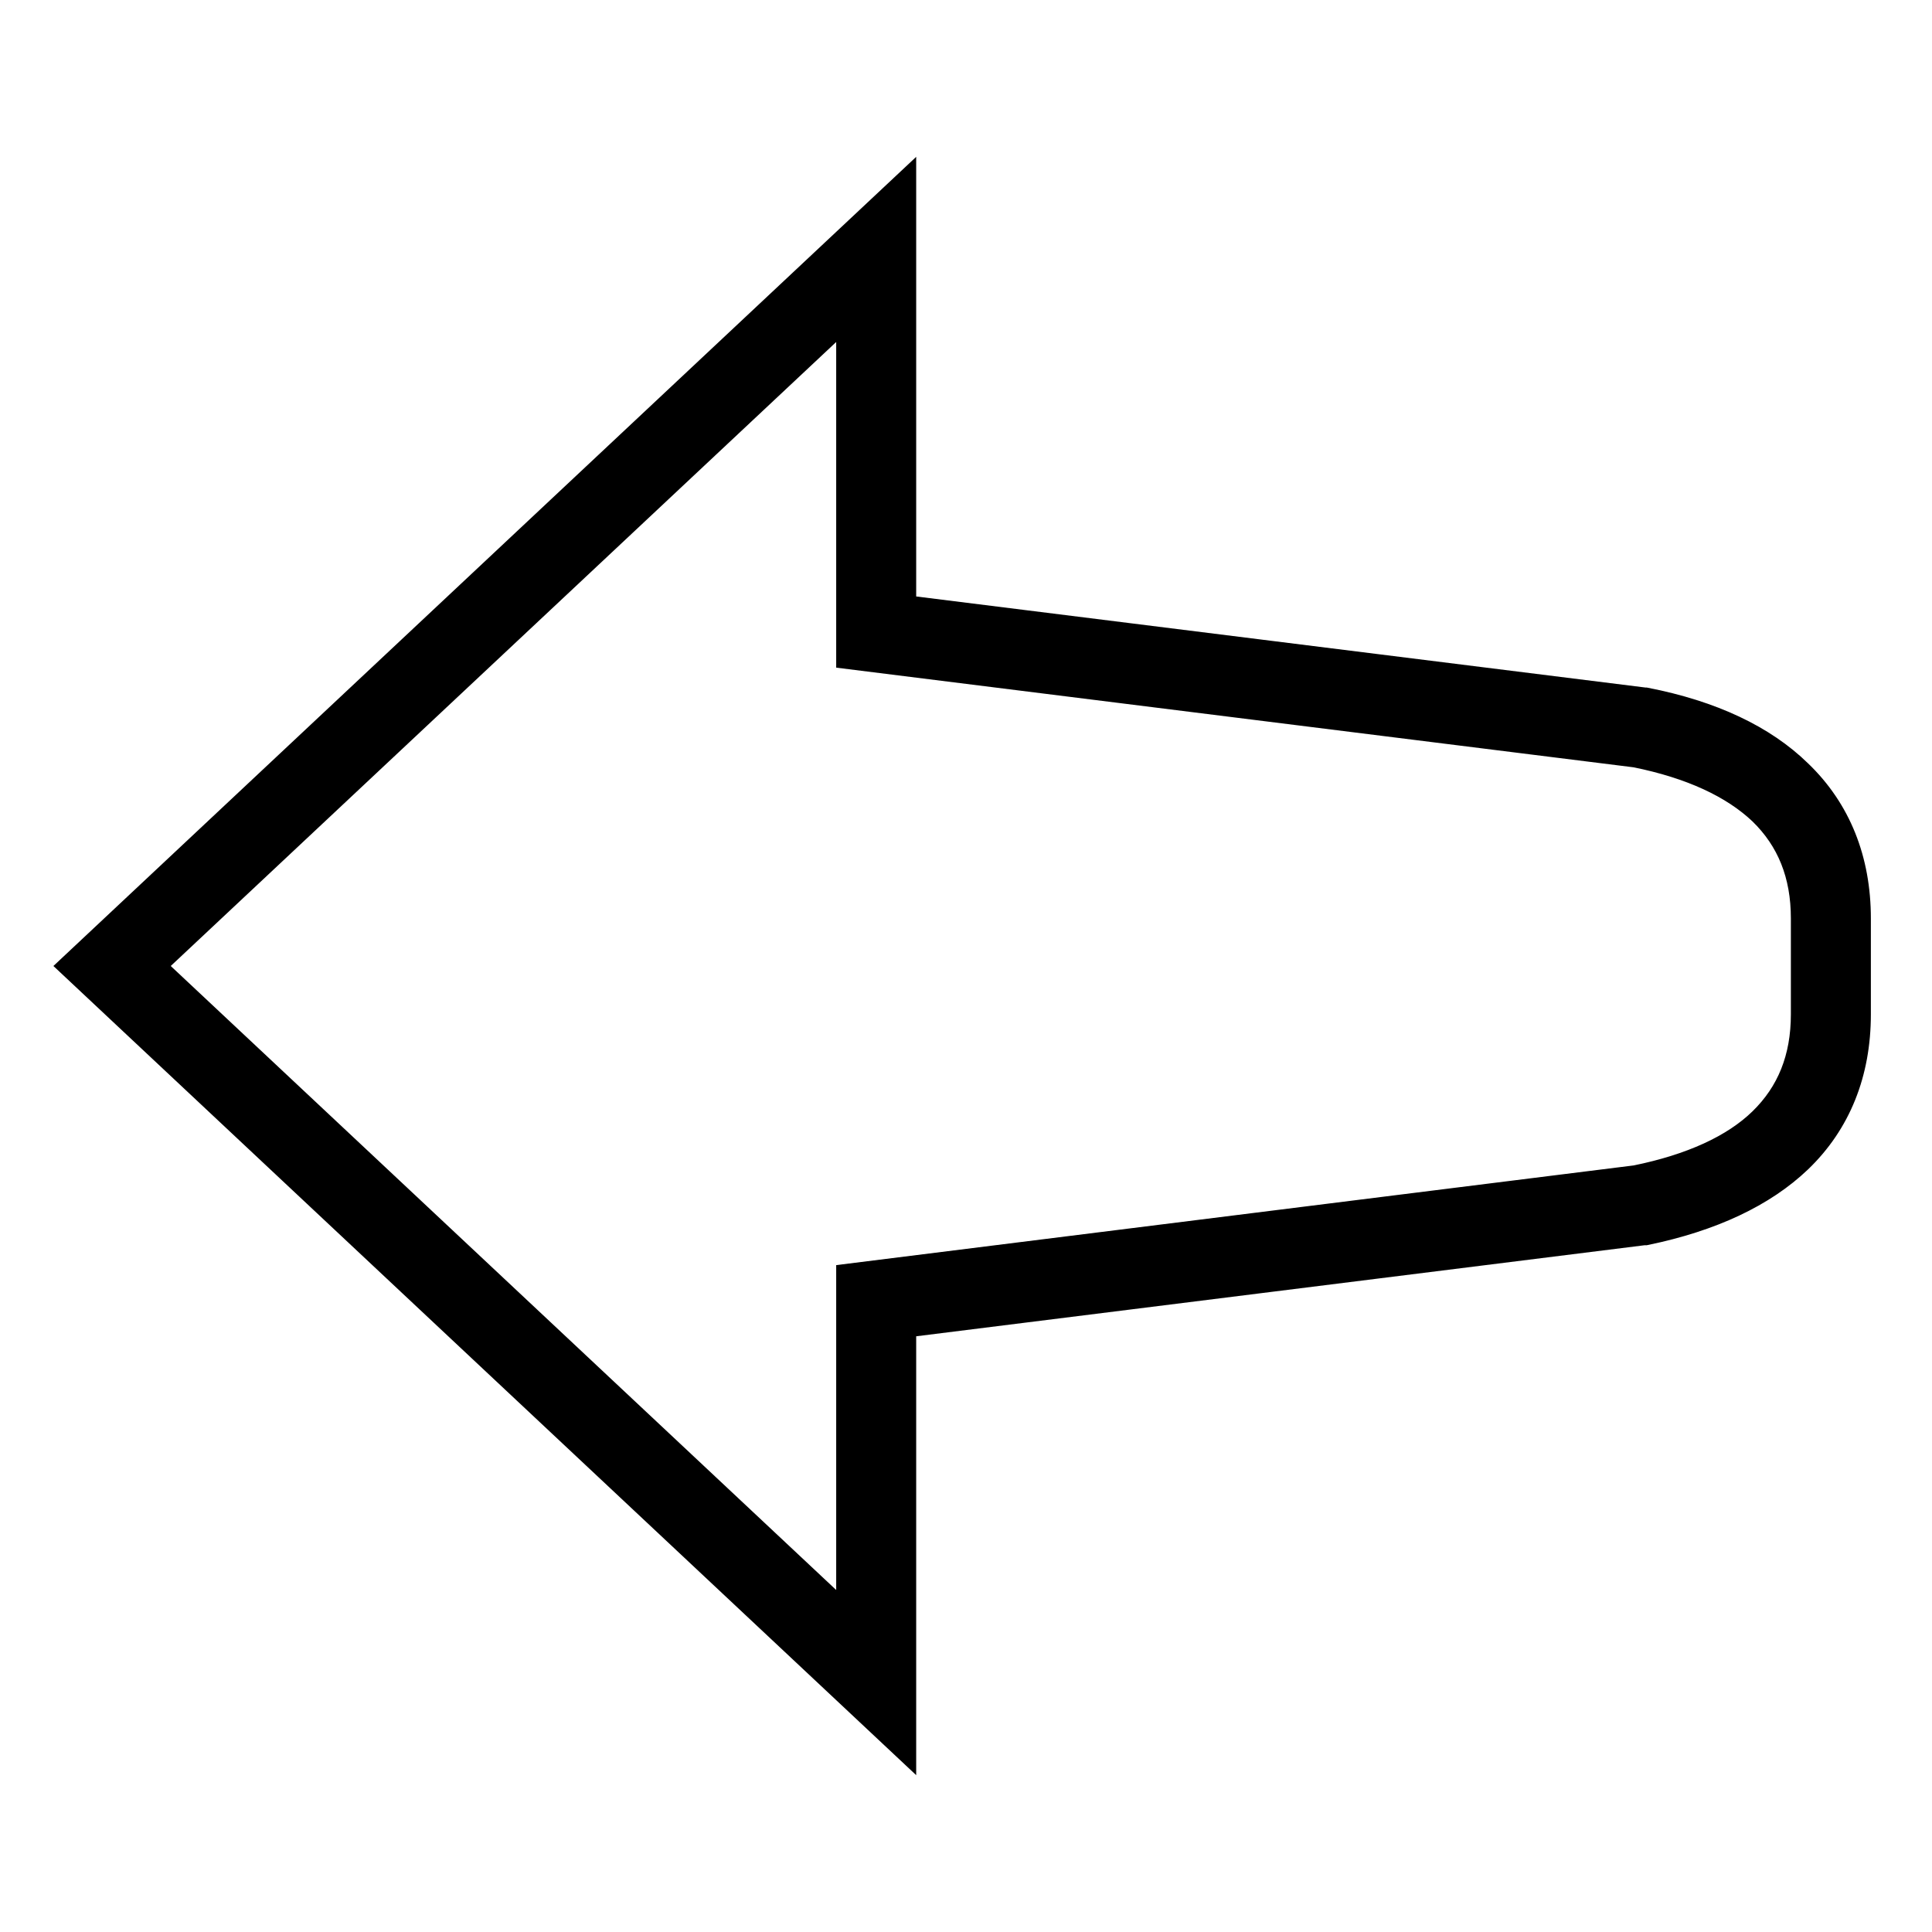 <?xml version="1.0" encoding="utf-8"?>
<!-- Svg Vector Icons : http://www.onlinewebfonts.com/icon -->
<!DOCTYPE svg PUBLIC "-//W3C//DTD SVG 1.1//EN" "http://www.w3.org/Graphics/SVG/1.1/DTD/svg11.dtd">
<svg version="1.1" xmlns="http://www.w3.org/2000/svg" xmlns:xlink="http://www.w3.org/1999/xlink" x="0px" y="0px" viewBox="0 0 256 256" enable-background="new 0 0 256 256" xml:space="preserve">
<g><g><path stroke-width="4" fill-opacity="0" stroke="#000000"  d="M132.9,51.8L132.9,51.8L132.9,51.8L132.9,51.8L132.9,51.8L132.9,51.8L132.9,51.8L132.9,51.8z"/><path stroke-width="4" fill-opacity="0" stroke="#000000"  d="M116.1,222.9L14.8,128l101.3-94.9v50.6l101.3,12.7c15.8,3.2,25.3,11.3,25.3,25.3v12.7c0,14-9.5,22.2-25.3,25.3l-101.3,12.7V222.9L116.1,222.9z"/><path stroke-width="4" fill-opacity="0" stroke="#000000"  d="M119.4,230.6L10,128L119.4,25.4v55.4l98.5,12.3l0.1,0c8.7,1.7,15.5,4.9,20.2,9.5c5.1,4.9,7.7,11.4,7.7,19.1v12.7c0,7.7-2.6,14.2-7.7,19.1c-4.7,4.5-11.5,7.7-20.2,9.5l-0.2,0l-98.4,12.3V230.6L119.4,230.6z M19.7,128l93.1,87.3v-45.9l104-13c7.4-1.5,13.1-4.1,16.8-7.7c3.8-3.7,5.7-8.4,5.7-14.3v-12.7c0-5.9-1.9-10.6-5.7-14.3c-3.8-3.6-9.4-6.2-16.8-7.7l-104-13V40.7L19.7,128z"/></g></g>
</svg>